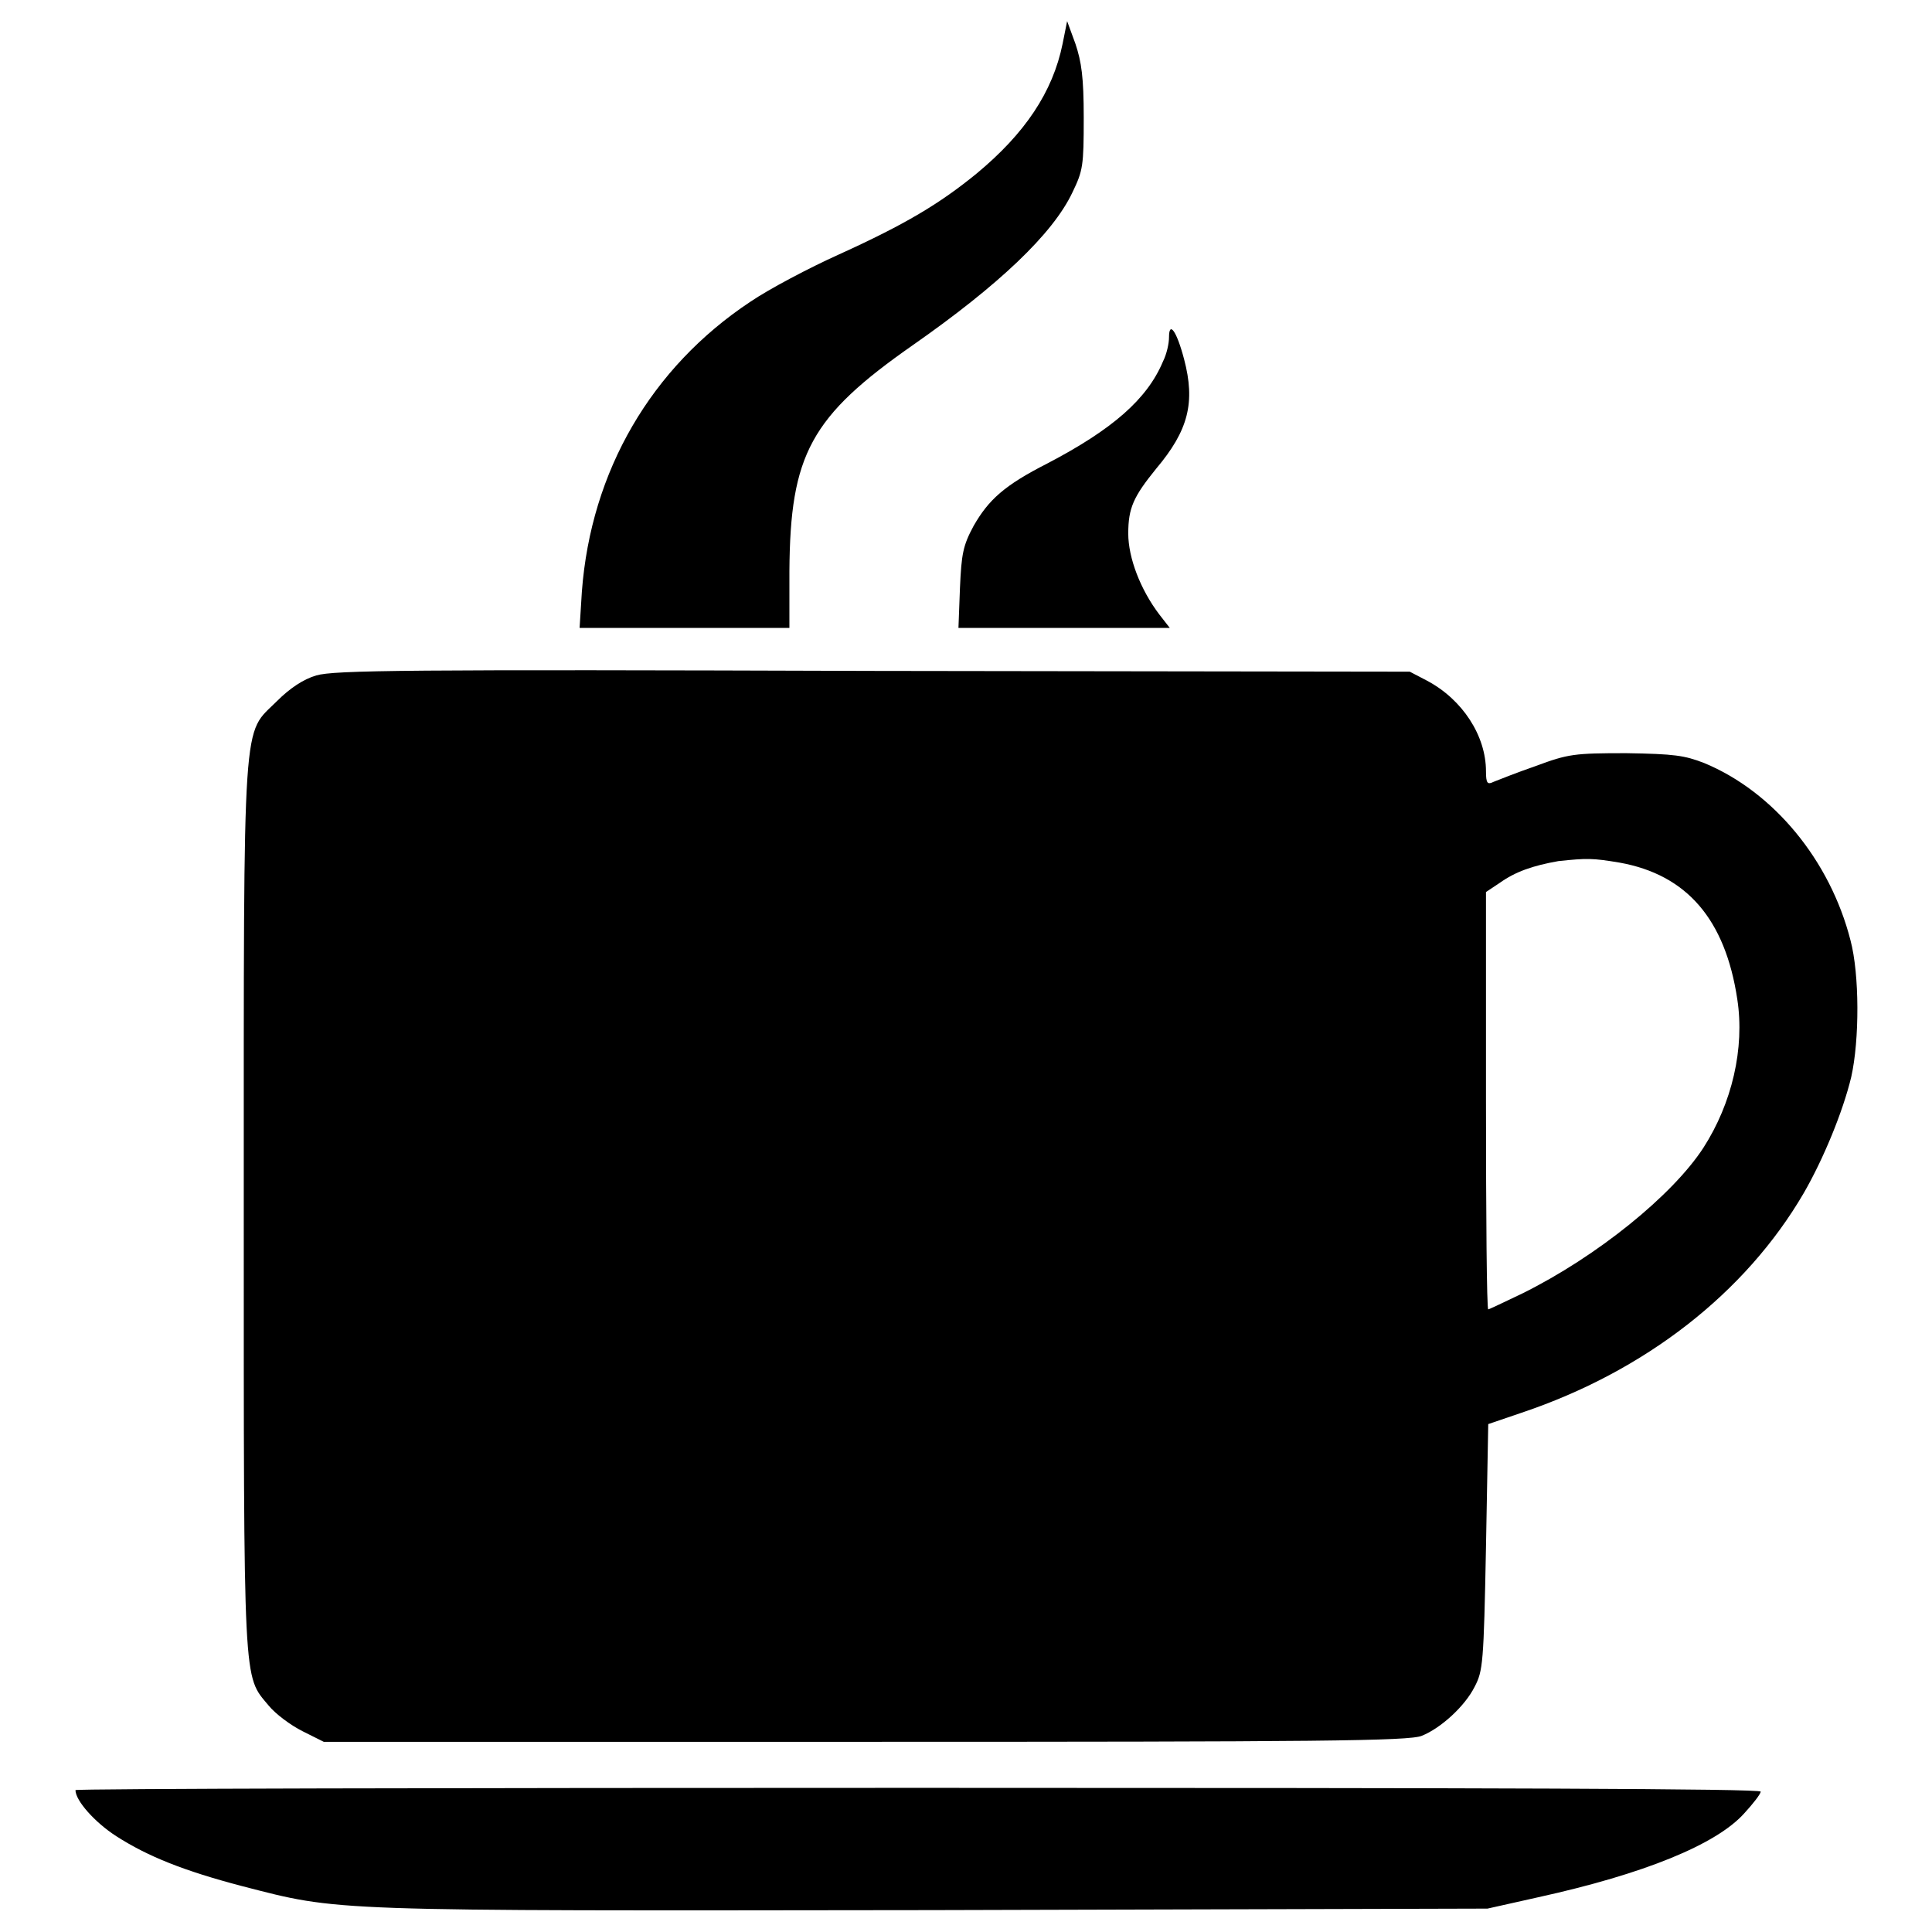 <?xml version="1.0" encoding="utf-8"?>
<!-- Svg Vector Icons : http://www.onlinewebfonts.com/icon -->
<!DOCTYPE svg PUBLIC "-//W3C//DTD SVG 1.1//EN" "http://www.w3.org/Graphics/SVG/1.1/DTD/svg11.dtd">
<svg version="1.1" xmlns="http://www.w3.org/2000/svg" xmlns:xlink="http://www.w3.org/1999/xlink" x="0px" y="0px" viewBox="0 0 256 256" enable-background="new 0 0 256 256" xml:space="preserve">
<g><g><g><path fill="#000000" d="M140.8,5.8c-1.3,6.4-5,11.9-11.4,17.2c-4.9,4-9.4,6.7-18.2,10.7c-4,1.8-9.3,4.6-11.8,6.3c-13.1,8.7-21.1,22.4-22.3,38.4l-0.3,4.8h13.9h13.9v-7.5c0.1-15.5,2.8-20.5,16.4-30c11.3-7.9,18.5-14.7,21.1-20.2c1.4-2.9,1.5-3.5,1.5-9.9c0-5.4-0.3-7.4-1.1-9.8l-1.1-3L140.8,5.8z"/><path fill="#000000" d="M154.9,44.7c0,0.8-0.3,2.2-0.8,3.2c-2.1,5-6.7,9-15.3,13.5c-5.7,2.9-7.8,4.8-9.8,8.3c-1.4,2.6-1.6,3.7-1.8,8.2l-0.2,5.3H141h14l-1.4-1.8c-2.5-3.3-4.1-7.5-4.1-10.7c0-3.4,0.7-4.9,3.7-8.6c4.3-5.1,5.2-8.8,3.7-14.5C155.9,43.8,154.9,42.5,154.9,44.7z"/><path fill="#000000" d="M41.9,89.5c-1.7,0.5-3.5,1.7-5.2,3.4c-4.6,4.6-4.4,0.4-4.4,67.1c0,64.3-0.1,61.9,3.3,66c0.9,1.1,2.9,2.6,4.5,3.4l2.8,1.4h71.8c59.7,0,72.1-0.1,73.7-0.8c2.5-1,5.7-3.9,7-6.5c1.1-2.1,1.2-3.1,1.5-18.5l0.3-16.3l4.4-1.5c16.4-5.5,29.7-15.9,37.4-29.1c2.6-4.5,5.2-10.8,6.3-15.4c1.1-4.9,1.1-13.6-0.1-18.1c-2.7-10.6-10.2-19.7-19.4-23.5c-2.6-1-3.9-1.2-10.3-1.3c-6.9,0-7.7,0.1-12,1.7c-2.6,0.9-5.1,1.9-5.6,2.1c-0.8,0.4-1,0.2-1-1.4c0-4.7-3.1-9.5-7.8-12l-2.3-1.2l-71.1-0.1C53.8,88.7,44.3,88.8,41.9,89.5z M214.6,114.3c8.9,1.6,14,7.5,15.6,18.1c1,6.5-0.7,13.8-4.5,19.7c-4.1,6.3-14.1,14.4-24,19.3c-2.3,1.1-4.4,2.1-4.5,2.1c-0.2,0-0.3-12.4-0.3-27.7v-27.6l1.8-1.2c2.1-1.5,4.4-2.3,7.8-2.9C210.3,113.7,211,113.7,214.6,114.3z"/><path fill="#000000" d="M10,237.2c0,1.4,2.6,4.3,5.4,6.1c4.2,2.7,9,4.6,16.6,6.6c13.2,3.4,10.7,3.3,91.5,3.2l73.6-0.2l6.7-1.5c14.1-3.1,23.6-7,27.3-11.1c1.2-1.3,2.2-2.6,2.2-2.9c0-0.4-36-0.5-111.7-0.5C60.3,236.9,10,237,10,237.2z"/></g></g></g>
</svg>